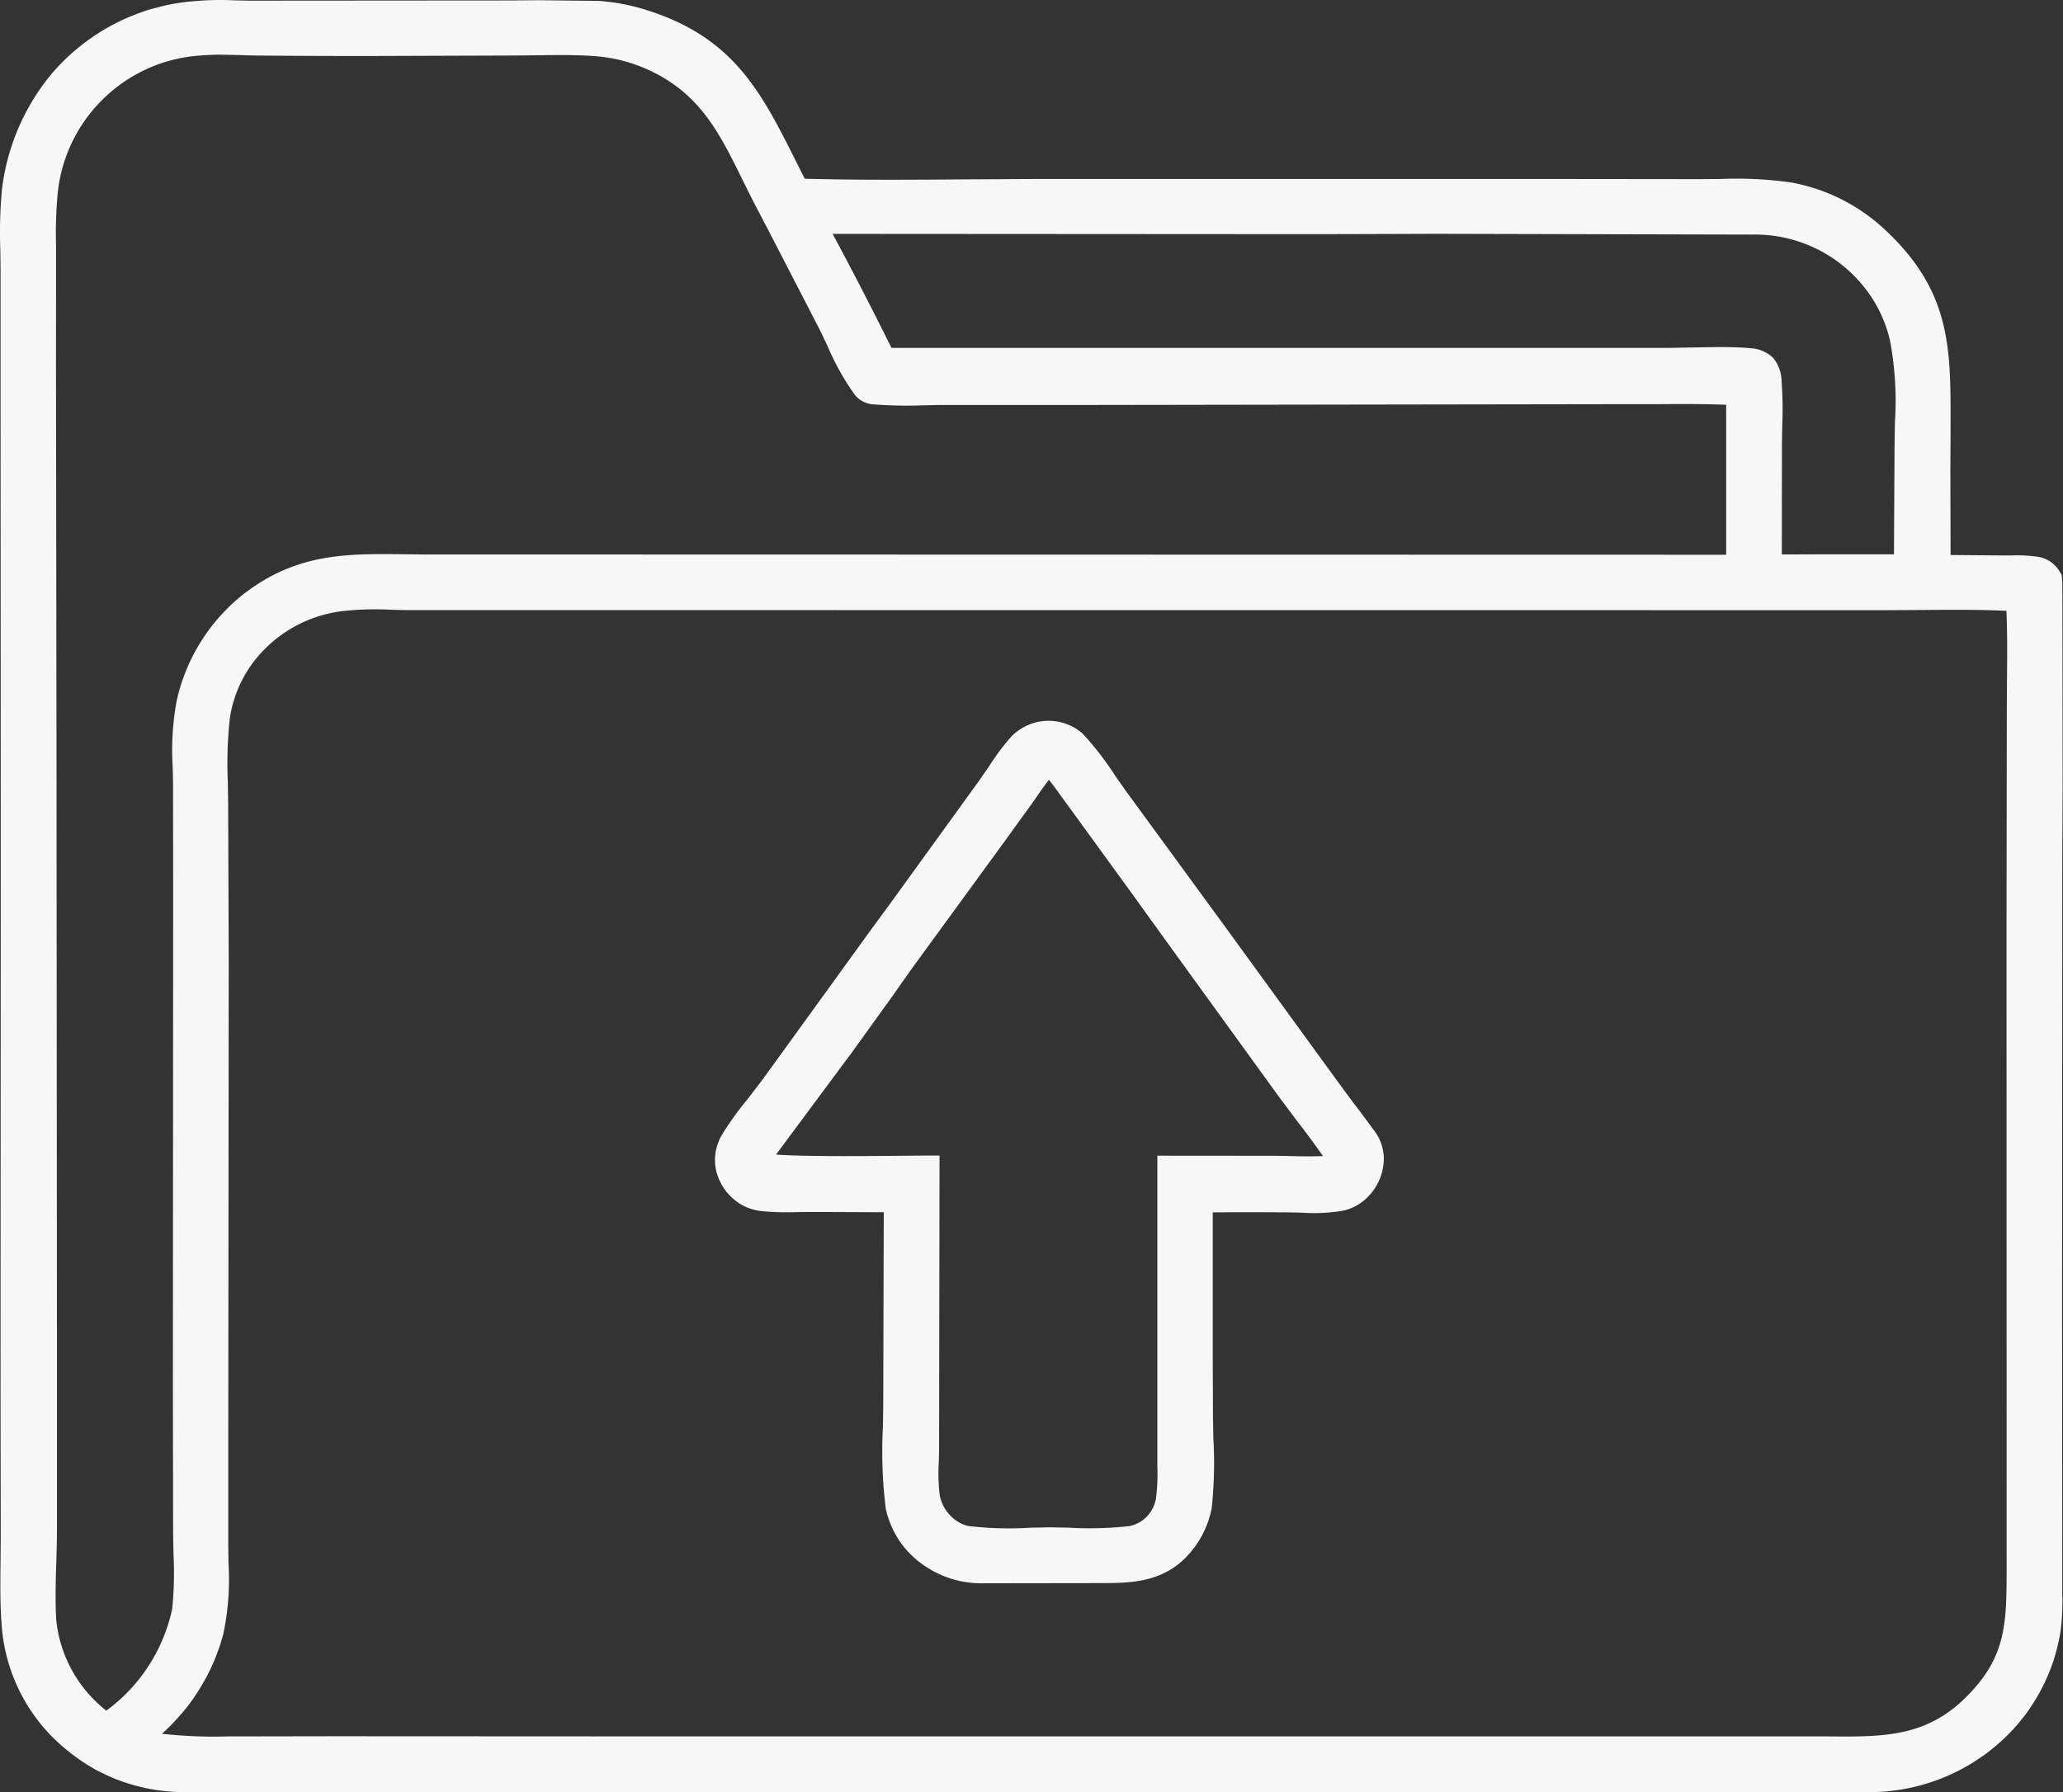 <?xml version="1.0" encoding="UTF-8"?> <svg xmlns="http://www.w3.org/2000/svg" xmlns:v="https://vecta.io/nano" width="103.453" height="89.899"><rect width="100%" height="100%" fill="#333333" stroke="none"/><defs><clipPath id="A"><path fill="#f7f7f7" d="M0 0h103.453v89.899H0z"></path></clipPath></defs><g clip-path="url(#A)" fill="#f7f7f7"><path d="M102.963 76.335V65.489l.008-21.821.005-14.4c0-.1-.012-.2-.022-.3a1.13 1.13 0 0 0-.744-.6 10.1 10.1 0 0 0-1.769-.075l-3.061-.025-.011-6.512c.008-4.047.132-6.81-3.065-9.841a8.84 8.84 0 0 0-4.542-2.331c-1.518-.182-3.049-.236-4.577-.163l-8.246-.009H52.156c-4.017 0-8.062.1-12.076-.019-2-3.9-3.141-6.986-7.742-8.453a9.76 9.76 0 0 0-2.373-.456c-1.4-.085-2.838-.021-4.244-.02l-7.98.008h-5.224A23.97 23.97 0 0 0 9.84.491l-.245.02-.245.026c-.082.009-.163.021-.244.032s-.162.025-.243.038-.162.028-.242.044l-.241.05-.24.056-.238.062-.237.068L7.43.96c-.078.025-.155.052-.233.079s-.154.056-.231.085a6.41 6.41 0 0 0-.229.091c-.076.032-.151.063-.227.1s-.15.067-.224.1-.148.071-.222.107a6.48 6.48 0 0 0-.219.113l-.216.118c-.072.04-.143.081-.213.124l-.21.128a8.05 8.05 0 0 0-.207.134 5.38 5.38 0 0 0-.2.139c-.064.047-.134.1-.2.144s-.132.1-.2.149-.129.1-.193.153-.126.1-.189.158-.124.108-.185.163l-.181.167a7.14 7.14 0 0 0-.176.172l-.172.176-.168.18-.163.184A10.72 10.72 0 0 0 .537 9.532a34.6 34.6 0 0 0-.068 4.037v6.645l.008 23.273-.01 26.172.01 7.484c0 1.455-.07 2.954.051 4.4a8.38 8.38 0 0 0 3.074 5.85q.121.1.246.2.125.1.253.189.128.092.26.18.132.088.266.17.135.083.272.161.137.078.277.151.14.073.283.141.143.068.288.13.145.063.292.12.147.057.3.109.149.052.3.1.151.048.3.087.153.041.306.077.153.036.309.065.155.03.311.054.156.024.313.043a29.55 29.55 0 0 0 3.324.059l5.417-.006h18.042 58.943c.077 0 .153 0 .229-.007l.229-.012.229-.018.228-.024.228-.015.227-.035.226-.04.225-.046q.112-.024.224-.051l.222-.057.221-.062q.11-.032.219-.068.109-.036.218-.073l.216-.078q.107-.04.213-.083.106-.043.212-.089.105-.046.209-.094.104-.048.207-.1.1-.051.2-.1.1-.049.2-.109.1-.056.2-.114l.2-.118c.068-.04.129-.082.193-.123s.127-.085.19-.128.125-.088.187-.132.123-.091.184-.137.121-.093.18-.141l.177-.146c.058-.046.116-.1.173-.15s.114-.1.17-.154l.166-.159.162-.163q.12-.124.235-.253.115-.129.225-.261.11-.133.215-.27.105-.137.2-.278.1-.141.194-.286.094-.145.183-.293.089-.148.172-.3.083-.152.16-.306.077-.155.148-.312.071-.157.136-.317.065-.16.124-.322.059-.162.111-.327.053-.164.1-.331.047-.167.086-.334.04-.168.073-.337.033-.169.06-.34a14.65 14.65 0 0 0 .073-2.235zm-37-65.037l21.923.02c2.082-.034 4.084.806 5.517 2.317.892.932 1.516 2.088 1.805 3.346.287 1.781.368 3.589.239 5.389q.01 2.94-.036 5.88c-2.169-.023-4.34.006-6.509 0l.006-6c0-1 .078-2.07-.015-3.067-.007-.326-.109-.643-.293-.912-.227-.212-.52-.337-.83-.356-1.27-.117-3.058-.018-4.387-.015H44.431a185.45 185.45 0 0 0-3.427-6.613zM5.323 86.372q-.107-.083-.209-.174a7.16 7.16 0 0 1-2.739-4.9c-.091-1.5.029-3.054.033-4.556v-9.814l-.02-29.622-.025-18.847.007-5.378c-.037-1.141-.011-2.282.077-3.42.178-1.726.897-3.351 2.055-4.643a8.11 8.11 0 0 1 5.606-2.684c.948-.082 1.951 0 2.9.006q2.677.025 5.355.023l7.468-.026c1.351 0 2.745-.069 4.091.039q.206.016.411.042.205.026.408.063.2.037.4.084.2.047.4.1.2.057.394.124.194.067.387.144.192.077.38.163.188.086.371.182c2.927 1.506 3.785 4.114 5.209 6.84l3.252 6.283a19.73 19.73 0 0 0 1.669 3.138.88.88 0 0 0 .663.312c1.149.111 2.377.025 3.535.026h7.155l19.791-.03 7.75-.012c1.634 0 3.281-.037 4.913.047q-.023 4.2 0 8.4l-65.742-.015c-3.359-.016-5.958-.293-8.786 1.894-1.616 1.279-2.742 3.075-3.19 5.086a18.65 18.65 0 0 0-.169 4.175l.006 5.322-.012 24.917.014 7.244c.069 1.288.05 2.579-.055 3.865a9.24 9.24 0 0 1-3.753 5.6m95.762-50.723l-.015 11.007.006 31.939c-.006 2.861.007 4.706-2.194 6.877-2.338 2.3-4.876 2.077-7.908 2.068H30.903l-14.11-.007-4.685.008c-1.641.084-3.286-.012-4.906-.286.373-.405.808-.76 1.19-1.159q.211-.222.407-.457.196-.235.378-.481.182-.246.348-.5.166-.254.316-.524.15-.267.283-.543.133-.276.249-.559.116-.283.214-.573.098-.29.178-.585c.264-1.444.344-2.916.239-4.38v-4.954l.023-24.439-.029-7.784a31.03 31.03 0 0 1 .09-4.337q.031-.218.077-.434.046-.216.106-.428.061-.212.135-.42.074-.208.163-.41.088-.2.19-.4.102-.2.216-.384.115-.189.242-.369.127-.18.265-.352c1.219-1.506 3.003-2.446 4.935-2.6 1.021-.071 2.045-.08 3.067-.026h6.382 22.216H83.34h11.234c2.148 0 4.328-.071 6.471.054.1 1.795.037 3.626.04 5.425"></path><path d="M9.828 89.9a15.18 15.18 0 0 1-1.694-.079l-.331-.045-.328-.057-.325-.069-.322-.081-.318-.091-.315-.1-.313-.115-.307-.126-.3-.137-.3-.147a2.62 2.62 0 0 1-.291-.158l-.286-.169-.279-.179-.273-.189-.266-.2-.258-.208A8.84 8.84 0 0 1 .09 81.591C0 80.51.014 79.4.027 78.328l.01-1.178-.01-7.484.01-26.173L.029 20.22v-6.645l-.012-1c-.04-1.03-.013-2.062.083-3.089A11.16 11.16 0 0 1 2.64 3.64l.172-.193.175-.188.18-.184.185-.179.188-.174.194-.17.2-.165.2-.16.205-.156c.068-.056.139-.1.209-.151l.212-.145.216-.14.22-.135.222-.129.227-.124.228-.118.231-.112.234-.106.237-.1.24-.095.24-.089.237-.083.246-.077L7.785.4l.248-.064.251-.063.252-.052.252-.046.254-.04L9.3.1l.255-.027.255-.02c.642-.056 1.287-.068 1.93-.035l.779.015 13.2-.01 1.246-.012 3.026.033a10.2 10.2 0 0 1 2.484.477C36.81 1.9 38.183 4.636 39.921 8.1q.213.425.436.864c2.693.073 5.44.052 8.1.032l3.7-.02h24.779l8.246.009 1.071-.007c1.197-.052 2.397.007 3.583.177a9.3 9.3 0 0 1 4.772 2.445c3.225 3.057 3.217 5.863 3.206 9.745v.421l-.009 1.8.01 4.271 2.628.022h.41a7.21 7.21 0 0 1 1.44.084 1.55 1.55 0 0 1 1.026.783l.064.093.012.113a4.16 4.16 0 0 1 .025.335l.014 10.139q-.012 2.135-.019 4.269l-.008 21.82.008 14v.458c.024.617-.004 1.234-.082 1.846q-.028.179-.063.357-.035.178-.077.353-.041.177-.09.351l-.1.347c-.033.115-.076.23-.117.343a8.7 8.7 0 0 1-.13.338l-.143.333c-.05.11-.1.219-.155.327l-.168.321a9.78 9.78 0 0 1-.18.314c-.062.104-.126.206-.192.308l-.2.3a3.92 3.92 0 0 1-.215.292l-.226.283c-.077.093-.156.185-.237.275a8.89 8.89 0 0 1-.247.265l-.17.171-.174.166-.177.161-.182.158c-.061.052-.123.1-.186.153s-.126.1-.189.149-.127.1-.192.144l-.2.139-.2.134-.2.129c-.065.042-.136.083-.205.124s-.139.081-.209.119l-.211.114-.215.109-.216.1-.219.1c-.073.034-.148.063-.222.093l-.223.087-.226.082-.229.077c-.076.025-.152.048-.229.071s-.154.044-.231.065l-.233.059-.234.054-.236.048-.237.042-.238.036-.236.031c-.079.01-.16.017-.24.025a6.46 6.46 0 0 1-.24.019l-.239.013-.241.007H16.928l-5.416.006-.805.008-.876.008m1.04-89a8.73 8.73 0 0 0-.977.047l-.257.008L9.4.987l-.232.031-.232.037-.232.042-.23.048-.229.054-.227.059-.227.065-.224.07a8.28 8.28 0 0 0-.222.076l-.22.081-.219.087-.217.092c-.072.032-.143.064-.214.1s-.141.067-.211.1-.14.071-.209.108l-.207.113c-.068.038-.137.078-.2.118l-.2.123-.2.127c-.068.043-.13.088-.195.133a6.6 6.6 0 0 0-.191.137l-.188.142c-.062.048-.123.1-.184.147s-.12.1-.18.151-.119.1-.177.155l-.173.16c-.057.054-.113.108-.168.164l-.165.168c-.055.057-.107.114-.16.172s-.105.117-.156.176C2.03 5.747 1.22 7.612.982 9.589.89 10.576.863 11.568.9 12.558l.012 1.015v6.645L.93 43.493.92 69.665l.01 7.483-.01 1.19c-.013 1.052-.027 2.14.06 3.178.174 2.169 1.227 4.172 2.915 5.545q.114.1.234.188.12.088.24.18.12.087.246.17.126.083.252.162c.086.053.172.1.259.153a3.07 3.07 0 0 0 .263.143l.268.133c.09.043.182.084.273.123a8.46 8.46 0 0 0 .277.114 4.11 4.11 0 0 0 .282.1c.095.029.189.064.285.093l.287.083c.097.026.194.05.291.072l.293.062a6.03 6.03 0 0 0 .3.051l.3.041a19.61 19.61 0 0 0 2.446.071l.817-.008 5.417-.006h76.979l.21-.006c.072 0 .145-.007.218-.012l.218-.017.218-.023.215-.028a7.05 7.05 0 0 0 .217-.033l.215-.038.215-.044.212-.049.212-.054.211-.059c.07-.02.139-.042.208-.064l.209-.07.205-.074.2-.079a7.03 7.03 0 0 0 .2-.084l.2-.089.2-.094.2-.1q.1-.05.192-.1c.064-.035.126-.071.189-.108l.187-.113.185-.118.181-.122.178-.126.175-.131.173-.136.169-.139c.056-.047.11-.094.164-.143l.161-.147c.053-.047.106-.1.158-.151l.154-.155q.114-.117.223-.24.109-.123.215-.249.1-.126.2-.256.1-.13.195-.264a9.92 9.92 0 0 0 .184-.271c.06-.091.118-.184.174-.278a9.99 9.99 0 0 0 .163-.285c.053-.096.1-.193.152-.29s.1-.2.141-.3.088-.2.129-.3.08-.2.117-.306l.106-.311a11.33 11.33 0 0 0 .094-.314 7.06 7.06 0 0 0 .082-.318 8.3 8.3 0 0 0 .069-.321c.021-.108.04-.215.057-.323.07-.564.093-1.132.071-1.7v-.468l-.008-14 .008-21.822q0-2.135.019-4.273l-.014-10.117c0-.048 0-.1-.008-.145-.159-.223-.237-.29-.4-.321a6.66 6.66 0 0 0-1.262-.068h-.426l-3.491-.029-.011-.431c-.041-1.578-.03-3.181-.02-4.731l.009-1.794v-.422c.011-3.795.019-6.3-2.927-9.094-1.189-1.146-2.689-1.916-4.313-2.215a18.63 18.63 0 0 0-3.417-.163l-1.085.007-8.244-.009H52.156l-3.692.02c-2.755.021-5.6.043-8.4-.039l-.264-.003-.12-.234-.56-1.106C37.415 5.1 36.181 2.639 32.2 1.371a9.3 9.3 0 0 0-2.263-.436C28.967.877 27.957.89 26.979.9l-1.258.012-13.2.01c-.262 0-.531-.008-.8-.015l-.853-.012m81.683 87.1c-.282 0-.566 0-.856-.005h-.723H30.9l-14.11-.007-4.684.008h-.675a19.58 19.58 0 0 1-4.327-.3l-.761-.165.527-.573c.212-.23.44-.442.66-.647.189-.176.368-.343.536-.518.132-.139.263-.286.387-.435s.245-.3.361-.459.227-.319.332-.481a8.7 8.7 0 0 0 .3-.5c.094-.169.186-.344.27-.518a9.51 9.51 0 0 0 .238-.534 7.2 7.2 0 0 0 .2-.547c.058-.183.12-.373.17-.559a12.51 12.51 0 0 0 .234-3.35l-.01-.914v-4.953l.023-24.44-.029-7.781-.015-1.057c-.052-1.116-.016-2.234.109-3.344.022-.155.05-.311.083-.464a6.63 6.63 0 0 1 .114-.457c.044-.151.091-.3.144-.448s.111-.294.174-.438a8.69 8.69 0 0 1 .2-.425c.07-.139.15-.277.231-.411a6.66 6.66 0 0 1 .258-.394c.091-.129.186-.256.284-.376a7.56 7.56 0 0 1 5.235-2.76c.744-.072 1.492-.088 2.238-.046l.877.018h6.381l67.713.005 1.749-.01c1.559-.013 3.172-.027 4.749.064l.4.023.022.4c.072 1.29.06 2.611.049 3.888l-.008 1.561h0l-.015 11.007.006 31.938v.064c-.006 2.813-.01 4.845-2.327 7.13-2.045 2.016-4.2 2.207-6.643 2.207m-1.578-.9h.73c2.709.023 4.848.043 6.864-1.945 2.053-2.024 2.056-3.707 2.061-6.5v-.064l-.006-31.938.015-11.007.008-1.57c.01-1.13.021-2.294-.028-3.431-1.422-.067-2.877-.054-4.289-.042l-1.757.01-74.091-.005c-.284 0-.589-.009-.9-.018a14.1 14.1 0 0 0-2.106.04 6.61 6.61 0 0 0-4.647 2.435c-.086.106-.169.216-.248.329a6.14 6.14 0 0 0-.225.344 5.66 5.66 0 0 0-.2.358c-.062.122-.122.245-.177.371s-.105.253-.152.382a5.93 5.93 0 0 0-.126.391c-.038.132-.07.265-.1.4s-.053.269-.072.4c-.117 1.062-.15 2.132-.1 3.2l.015 1.071.029 7.783-.023 24.441v4.953l.01.9c.077 1.206-.012 2.418-.265 3.6a10.61 10.61 0 0 1-.186.614c-.068.202-.143.4-.223.6s-.168.395-.26.584a8.35 8.35 0 0 1-.3.567c-.109.186-.215.37-.33.548a10.93 10.93 0 0 1-.363.526c-.126.172-.26.341-.4.5l-.425.477c-.188.2-.384.379-.574.556l-.007.007c1.093.122 2.194.166 3.294.132h.679l4.685-.008 14.111.007zm-85.653-.157l-.271-.211q-.118-.092-.231-.192c-1.635-1.264-2.679-3.144-2.888-5.2-.06-.989-.03-2.008 0-2.993l.033-1.592v-9.812l-.02-29.628-.026-18.847.007-5.379v-.765a22.49 22.49 0 0 1 .086-2.7 8.6 8.6 0 0 1 8.073-7.723 18.19 18.19 0 0 1 2.1-.016l.842.02 5.35.023 7.467-.025 1.079-.011c1-.014 2.04-.029 3.048.051a8.01 8.01 0 0 1 .432.045 8.97 8.97 0 0 1 .431.067 8.94 8.94 0 0 1 .426.088 7.69 7.69 0 0 1 .422.11 9.52 9.52 0 0 1 .415.13c.137.047.273.1.408.151a5.87 5.87 0 0 1 .4.172 8.83 8.83 0 0 1 .391.192c2.579 1.327 3.629 3.459 4.74 5.718l.659 1.311.631 1.2 2.625 5.085c.1.192.212.44.341.715.34.816.762 1.595 1.261 2.325a.45.45 0 0 0 .374.166 21.14 21.14 0 0 0 2.414.039l1.079-.016h7.155L82.1 19.39h.016 1.14c1.239-.006 2.521-.013 3.781.052l.426.022v.426 8.391.448h-.453l-65.741-.019c-.335 0-.66-.006-.979-.01-2.854-.037-5.109-.065-7.534 1.81-1.535 1.214-2.604 2.92-3.028 4.831a12.78 12.78 0 0 0-.175 3.115l.017.962.006 5.323-.013 24.92.014 7.239c0 .339.01.686.019 1.037a18.13 18.13 0 0 1-.079 2.889c-.4 2.93-2.878 5.1-3.925 5.9zm5.769-84.192a11.18 11.18 0 0 0-.942.035c-3.797.204-6.878 3.149-7.254 6.933-.079.864-.106 1.732-.081 2.6v.774l-.003 5.375.025 18.846.023 29.626v9.814c0 .536-.018 1.086-.034 1.617-.029.965-.058 1.963 0 2.912a6.64 6.64 0 0 0 2.51 4.525c1.685-1.235 2.859-3.046 3.3-5.088a17.51 17.51 0 0 0 .068-2.748l-.019-1.057-.011-7.245.013-24.92-.006-5.321c0-.315-.009-.629-.017-.942-.07-1.114-.003-2.232.2-3.33a9.41 9.41 0 0 1 3.35-5.349c2.672-2.066 5.183-2.034 8.092-2l.969.01 65.291.014v-7.523c-1.1-.043-2.219-.037-3.305-.031h-1.16l-27.534.042H47.4c-.344 0-.694.008-1.046.015a21.66 21.66 0 0 1-2.519-.043 1.32 1.32 0 0 1-.952-.458 12.8 12.8 0 0 1-1.41-2.526l-.331-.694-2.617-5.07-.631-1.205c-.235-.449-.455-.9-.668-1.33-1.09-2.214-2.031-4.127-4.35-5.32a9.56 9.56 0 0 0-.353-.173 6.68 6.68 0 0 0-.359-.154 9.44 9.44 0 0 0-.366-.136c-.123-.043-.247-.081-.372-.117s-.251-.069-.378-.1a6.19 6.19 0 0 0-.383-.079 8.58 8.58 0 0 0-.386-.06 7.18 7.18 0 0 0-.388-.04c-.968-.078-1.984-.063-2.965-.049l-1.089.011-7.468.025c-1.773 0-3.575-.006-5.36-.023-.284 0-.571-.012-.861-.021l-1.058-.022M95.855 28.7h-.444c-1.329-.015-2.683-.009-3.992 0q-1.257.005-2.514.005h-.445l.007-6.45c0-.307.008-.619.016-.933a18.39 18.39 0 0 0-.028-2.092c0-.225-.058-.447-.169-.643a.9.9 0 0 0-.551-.223 29.52 29.52 0 0 0-3.053-.033l-1.292.02H44.154l-.123-.248c-1.294-2.6-2.381-4.7-3.419-6.6l-.362-.661 25.716.015q2.989 0 5.979-.018l15.951.038a7.86 7.86 0 0 1 5.832 2.453c.947.989 1.609 2.216 1.918 3.55a17.03 17.03 0 0 1 .27 4.328l-.018 1.167-.036 5.886zm-9.64-11.292c.57 0 1.116.014 1.6.059a1.76 1.76 0 0 1 1.11.49 1.92 1.92 0 0 1 .417 1.181 18.97 18.97 0 0 1 .032 2.2l-.015.913-.006 5.557q1.031 0 2.063-.006h3.561l.029-5.428.018-1.188c.091-1.372.008-2.749-.245-4.1-.272-1.18-.856-2.265-1.693-3.141-1.351-1.423-3.238-2.214-5.2-2.18l-15.934-.038q-2.991.012-5.982.018h0l-24.216-.015c.9 1.672 1.854 3.514 2.953 5.72h38.681c.392 0 .826-.01 1.274-.02l1.553-.023"></path><path d="M68.601 57.024c-.329-.506-.727-.977-1.092-1.459q-.673-.907-1.335-1.821l-5.143-7.075q-2.45-3.417-4.961-6.789c-.63-.966-1.323-1.889-2.074-2.764-.464-.402-1.077-.586-1.686-.508l-.083.009c-.435.08-.836.286-1.155.592a23.26 23.26 0 0 0-1.614 2.209l-4.32 5.971-6.527 9.006c-.636.9-1.427 1.736-1.984 2.687a2.03 2.03 0 0 0-.27 1.553l.031.11s.024.072.037.108.027.071.042.106a1.34 1.34 0 0 0 .047.1l.052.1.057.1.062.1s.044.062.067.093a2.13 2.13 0 0 0 .071.089l.076.085.08.081.084.077s.058.049.088.073a1.98 1.98 0 0 0 .091.069 3.15 3.15 0 0 0 .095.064l.1.059a2.2 2.2 0 0 0 .876.253c.728.053 1.459.064 2.188.035l4.271.019q-.042 5.035-.03 10.071a34.82 34.82 0 0 0 .118 5.151q.03.141.07.28.04.139.089.274.049.135.108.267.059.132.126.259.068.127.144.25.076.123.161.239.085.116.178.227.093.111.193.214c.901.913 2.142 1.41 3.424 1.372h3.746 2.133c1.465 0 2.8-.037 3.906-1.141q.113-.114.217-.236.104-.122.2-.252.095-.13.18-.266.085-.136.161-.278.075-.142.14-.289.065-.147.118-.3.054-.151.1-.306.046-.155.073-.313a34.49 34.49 0 0 0 .057-4.521v-10.69q2.131-.019 4.262 0a12.63 12.63 0 0 0 2.628-.08 2.03 2.03 0 0 0 1.014-.569 2.3 2.3 0 0 0 .669-1.652c-.017-.37-.139-.728-.352-1.032m-1.781 1.37c-.927.085-1.917.017-2.849.014h-5.49v14.7a13.28 13.28 0 0 1-.078 2.159 2.18 2.18 0 0 1-.59 1.125c-.293.294-.665.497-1.071.582a28 28 0 0 1-4.106.073c-1.395.083-2.794.056-4.185-.079q-.076-.018-.151-.041a2.35 2.35 0 0 1-.148-.052l-.144-.063s-.094-.047-.139-.073a2.67 2.67 0 0 1-.134-.082l-.127-.092a2.89 2.89 0 0 1-.12-.1c-.039-.034-.077-.071-.113-.109a2.43 2.43 0 0 1-.686-1.294c-.077-.756-.09-1.518-.039-2.276l.008-2.849.014-11.535c-1.2 0-7.861.137-8.474-.171.035-.3 3.629-5 4.1-5.631l3.065-4.288q2.275-3.187 4.614-6.328.743-1.006 1.465-2.028c.322-.503.683-.98 1.079-1.426.051.007.1.025.144.051.215.16.398.359.54.586 2.066 2.755 4.032 5.595 6.068 8.373l5.241 7.236c.688.95 1.441 1.869 2.107 2.831.116.147.204.313.26.492.029.104.006.216-.063.3"></path><path d="M49.354 79.411a5.05 5.05 0 0 1-3.745-1.508q-.111-.115-.214-.238-.103-.123-.2-.252-.094-.129-.179-.265l-.159-.276-.14-.287-.12-.3-.1-.3c-.031-.1-.055-.206-.077-.311a23.3 23.3 0 0 1-.143-4.141l.015-1.1.026-9.632-2.817-.012h-1l-.586.006a12.57 12.57 0 0 1-1.653-.045c-.368-.029-.725-.134-1.049-.31l-.113-.068-.114-.076-.109-.082-.106-.088-.1-.092-.1-.1-.092-.1c-.029-.032-.058-.07-.085-.106l-.08-.11-.074-.114-.068-.117-.063-.123-.057-.125-.05-.128-.043-.128-.037-.131c-.153-.647-.039-1.328.317-1.89.37-.599.782-1.171 1.233-1.711l.772-1.008 5.359-7.408 1.172-1.6 4.318-5.969.515-.745c.337-.532.717-1.037 1.135-1.508a2.68 2.68 0 0 1 1.369-.718l.152-.022a2.59 2.59 0 0 1 2.025.619 15.44 15.44 0 0 1 1.657 2.15l.48.683 4.964 6.793 5.141 7.072q.662.913 1.333 1.818l.331.428.776 1.053c.258.371.406.809.424 1.261a2.76 2.76 0 0 1-.8 1.98c-.336.346-.766.586-1.236.692-.688.117-1.388.151-2.084.1l-.641-.014c-1.268-.01-2.55-.01-3.819 0v7.338q.007 1.455.011 2.908l.02 1.079a21.33 21.33 0 0 1-.085 3.528l-.081.346-.106.337-.13.329-.154.319-.177.307-.2.292-.219.277-.239.261c-1.266 1.264-2.837 1.269-4.223 1.274zm-7.425-19.516l2.851.019.442.008v.442l-.03 10.067-.015 1.12c-.069 1.315-.028 2.633.124 3.941l.062.247s.05.164.08.245a2.35 2.35 0 0 0 .1.238l.113.231a3.78 3.78 0 0 0 .128.223l.144.213s.1.137.159.2.112.129.172.191c.819.826 1.944 1.273 3.106 1.236l5.876-.009c1.563 0 2.658-.078 3.592-1.01a3.93 3.93 0 0 0 .193-.211 4.33 4.33 0 0 0 .179-.226l.162-.238a3.87 3.87 0 0 0 .145-.25 4.15 4.15 0 0 0 .126-.26 3.64 3.64 0 0 0 .106-.268l.086-.275a3.82 3.82 0 0 0 .066-.281 21.63 21.63 0 0 0 .069-3.335l-.02-1.1q0-1.452-.011-2.906l.009-7.79.006-.436h.437 4.269l.663.014a8 8 0 0 0 1.867-.084 1.59 1.59 0 0 0 .791-.447 1.85 1.85 0 0 0 .541-1.325c-.015-.288-.112-.566-.28-.8-.219-.336-.479-.669-.731-.99l-.343-.443q-.678-.914-1.341-1.829l-5.142-7.074-4.958-6.785-.5-.7a16.11 16.11 0 0 0-1.517-1.993c-.37-.322-.861-.468-1.347-.4h-.043c-.342.06-.659.219-.912.457-.384.437-.734.903-1.045 1.395l-.534.772-4.318 5.968-1.174 1.606-5.35 7.4-.8 1.048a14.23 14.23 0 0 0-1.161 1.607c-.237.36-.317.8-.222 1.22l.024.086.029.086s.022.057.033.085.025.057.038.085a1.24 1.24 0 0 0 .042.081l.047.08.05.078a.97.97 0 0 0 .053.073l.059.073a1.34 1.34 0 0 0 .061.068l.064.066.067.062.072.06.073.055.075.051.077.047a1.8 1.8 0 0 0 .708.2c.51.046 1.023.059 1.535.039l.6-.006h1.427zm8.283 17.641a9.1 9.1 0 0 1-1.871-.134l-.177-.048a2.67 2.67 0 0 1-.178-.062l-.174-.076a2.43 2.43 0 0 1-.168-.088 2.51 2.51 0 0 1-.161-.1l-.152-.109s-.1-.079-.145-.121-.093-.087-.136-.132c-.418-.416-.697-.951-.8-1.532-.078-.602-.097-1.211-.058-1.817l.014-.536.008-2.845.014-11.085-.711.007c-5.175.053-7.071 0-7.517-.228l-.28-.14.037-.31c.022-.188.047-.4 4.072-5.69l.12-.158 2.12-2.946.937-1.332 4.619-6.336 1.458-2.019.222-.32c.266-.412.567-.801.9-1.161l.175-.178.265.06a.77.77 0 0 1 .229.086c.257.167.476.388.641.647l.05.067 3.564 4.9 2.507 3.475 5.242 7.238.893 1.19 1.219 1.649c.151.193.263.413.329.649a.77.77 0 0 1-.115.625l-.116.195-.226.021c-.688.049-1.379.059-2.068.03l-.823-.014h-5.042v14.254.444c.024.598-.005 1.196-.087 1.789a2.62 2.62 0 0 1-.709 1.361c-.353.356-.802.601-1.292.707a17.9 17.9 0 0 1-3.313.1l-.894-.016c-.239-.001-.561.008-.918.017l-1.5.025m-3.6-19.58h.054.445l-.023 14.83-.014.558c-.036.549-.02 1.099.047 1.645a1.99 1.99 0 0 0 .565 1.055 1.9 1.9 0 0 0 .092.089.81.81 0 0 0 .1.079l.1.073a1.43 1.43 0 0 0 .106.065 2.39 2.39 0 0 0 .112.059 1.96 1.96 0 0 0 .114.05l.118.042s.079.023.12.033a17.33 17.33 0 0 0 3.142.085l.941-.018.915.016a18.3 18.3 0 0 0 3.092-.078c.322-.066.617-.225.849-.457.241-.244.405-.553.471-.889a9.43 9.43 0 0 0 .075-1.631v-.454-15.146l5.936.005.842.014a21.54 21.54 0 0 0 1.525 0 4.54 4.54 0 0 0-.078-.115 43.07 43.07 0 0 0-1.2-1.622l-.906-1.208-5.24-7.236-2.511-3.481-3.552-4.886-.054-.073-.195-.25c-.2.242-.384.51-.564.773l-.229.33-1.47 2.034-4.609 6.322q-.469.66-.933 1.325l-2.14 2.974-.121.159-3.622 4.879c1.411.111 5.069.073 6.59.057l1.114-.009"></path></g></svg> 